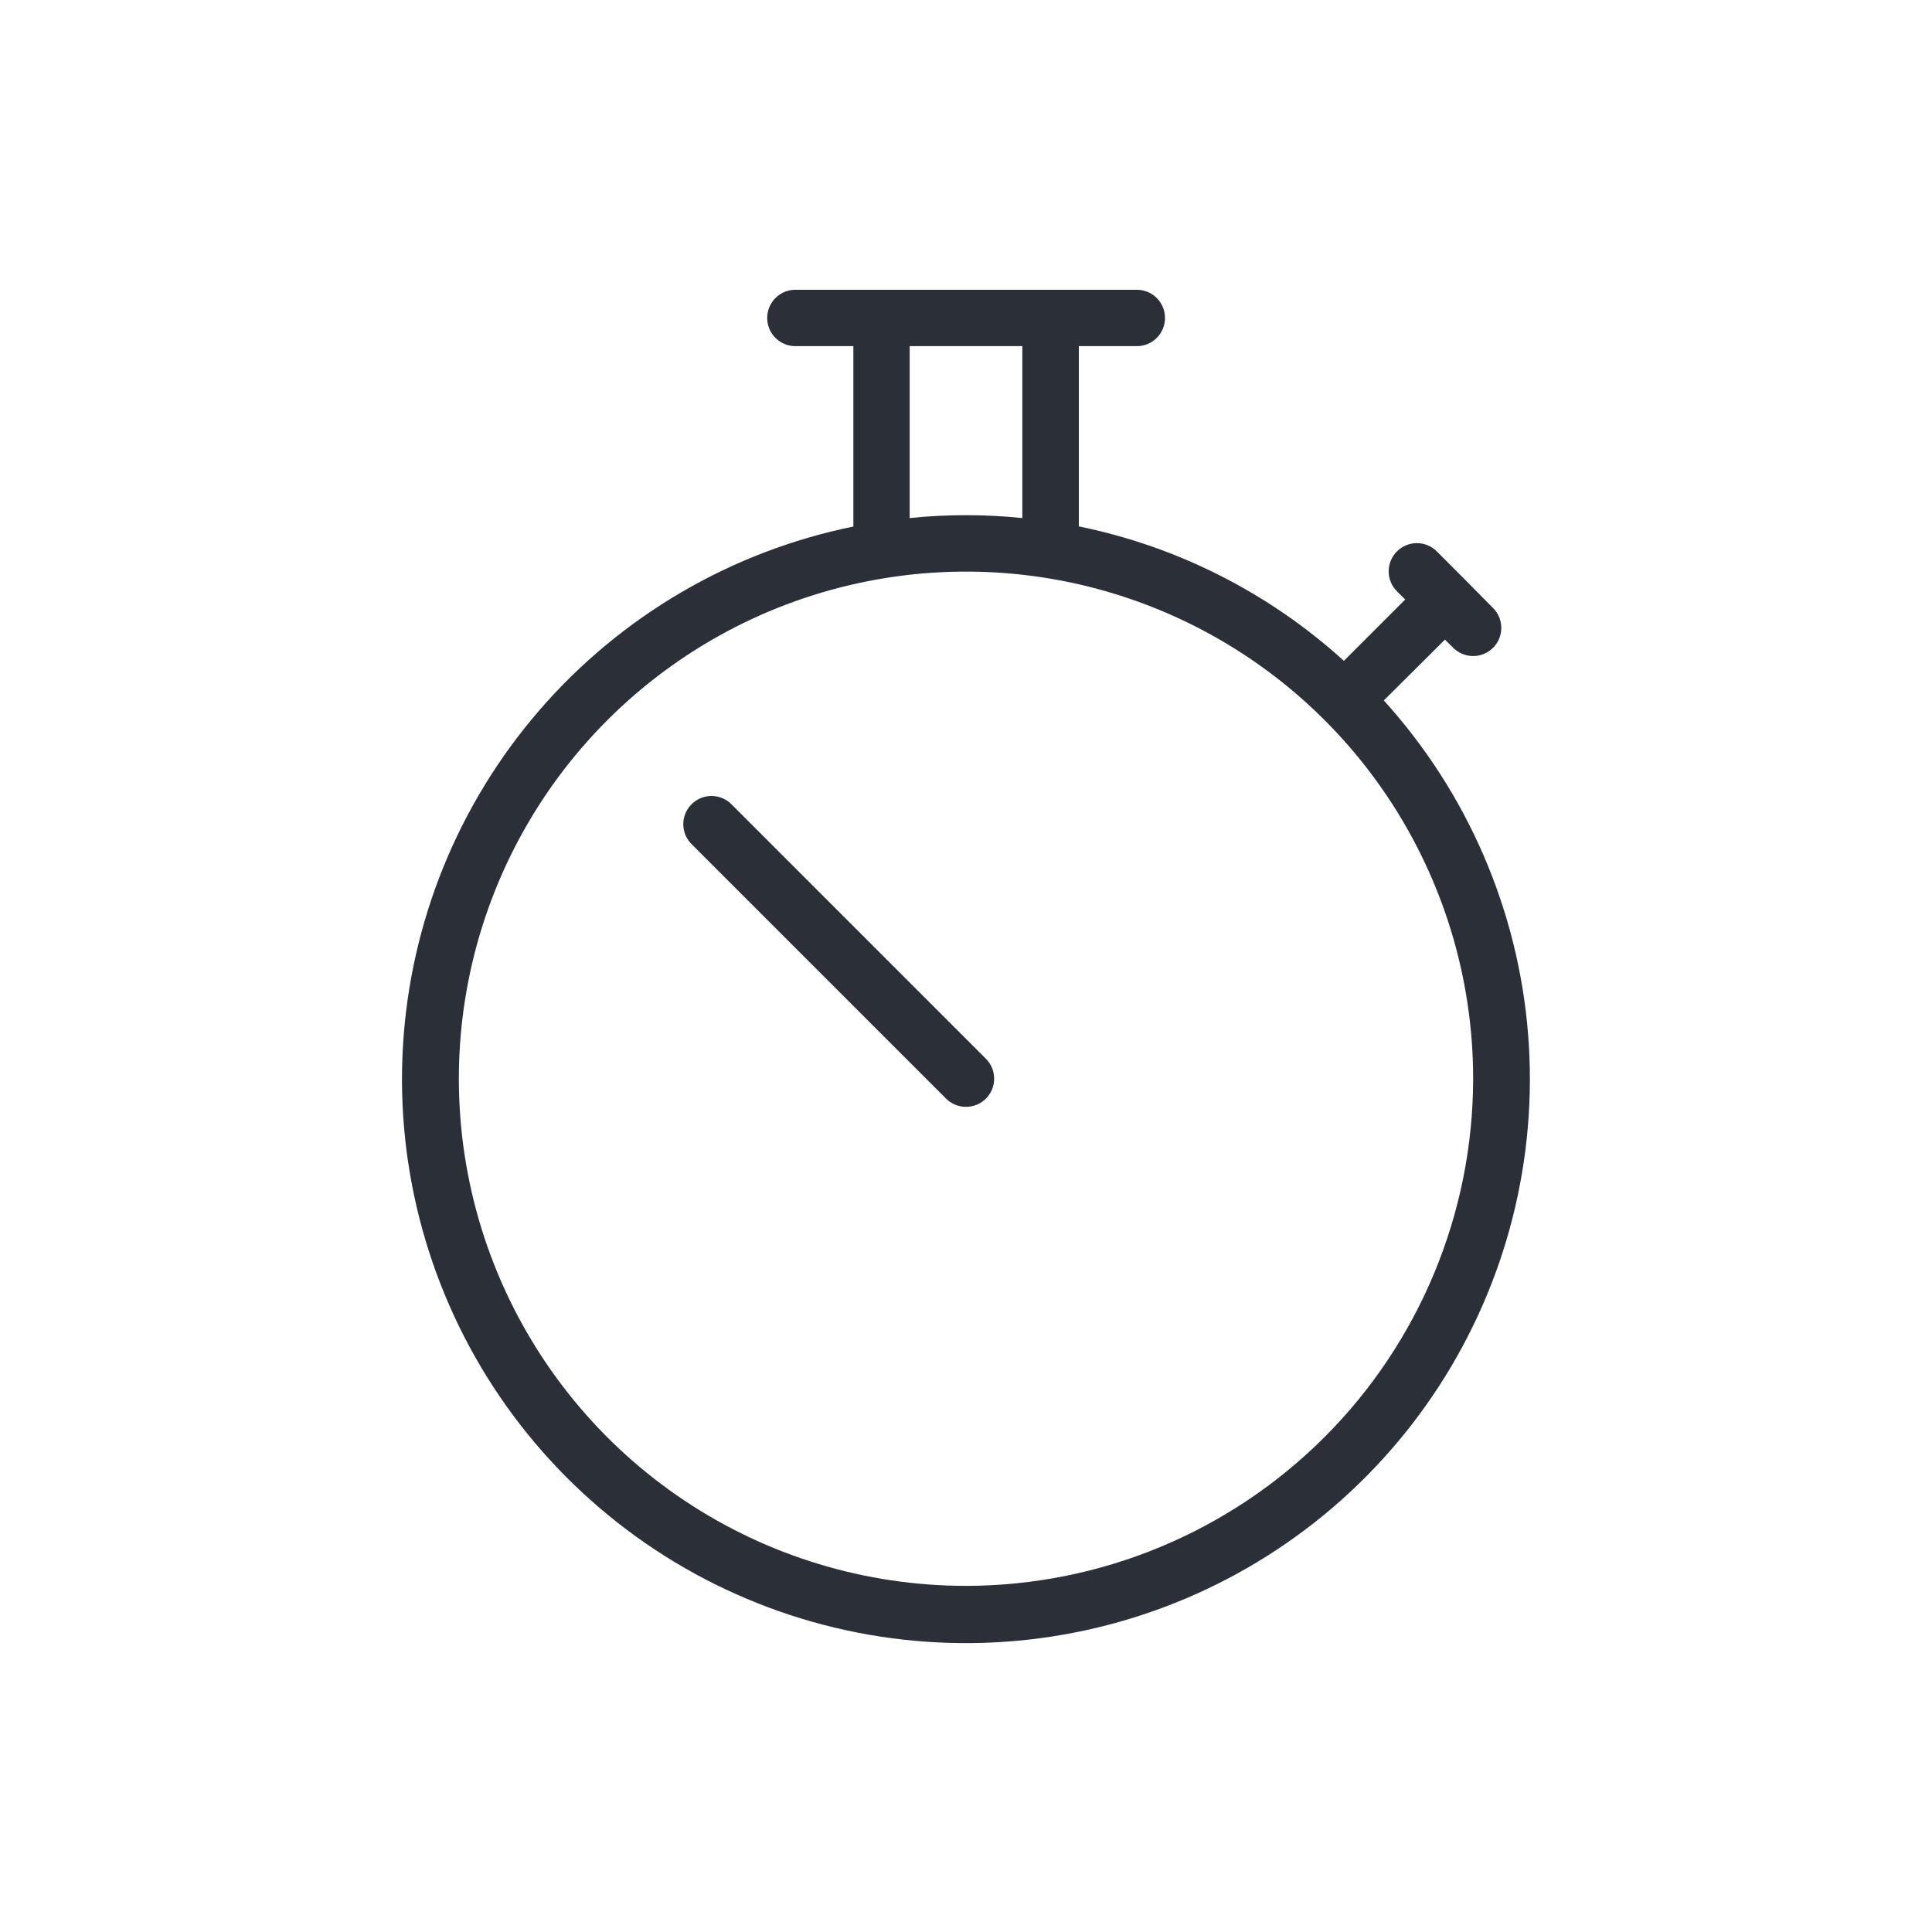 <svg width="70" height="70" viewBox="0 0 70 70" fill="none" xmlns="http://www.w3.org/2000/svg">
<path d="M52.353 23.174L52.654 23.471C52.749 23.566 52.861 23.641 52.985 23.692C53.108 23.743 53.241 23.77 53.375 23.77C53.509 23.77 53.642 23.743 53.765 23.692C53.889 23.641 54.001 23.566 54.096 23.471C54.191 23.376 54.266 23.264 54.317 23.14C54.368 23.017 54.395 22.884 54.395 22.75C54.395 22.616 54.368 22.483 54.317 22.36C54.266 22.236 54.191 22.124 54.096 22.029L53.078 21L52.059 19.978C51.867 19.786 51.607 19.679 51.336 19.679C51.065 19.679 50.805 19.786 50.614 19.978C50.422 20.17 50.314 20.43 50.314 20.701C50.314 20.972 50.422 21.232 50.614 21.424L50.914 21.721L48.692 23.944C45.987 21.486 42.669 19.803 39.088 19.072V12.54H41.129C41.267 12.549 41.407 12.528 41.538 12.481C41.668 12.433 41.788 12.359 41.889 12.264C41.991 12.168 42.072 12.053 42.127 11.925C42.182 11.797 42.21 11.659 42.21 11.52C42.21 11.381 42.182 11.243 42.127 11.115C42.072 10.988 41.991 10.872 41.889 10.777C41.788 10.681 41.668 10.607 41.538 10.56C41.407 10.512 41.267 10.492 41.129 10.5H28.878C28.739 10.492 28.6 10.512 28.469 10.56C28.339 10.607 28.219 10.681 28.117 10.777C28.016 10.872 27.936 10.988 27.88 11.115C27.825 11.243 27.797 11.381 27.797 11.52C27.797 11.659 27.825 11.797 27.88 11.925C27.936 12.053 28.016 12.168 28.117 12.264C28.219 12.359 28.339 12.433 28.469 12.481C28.6 12.528 28.739 12.549 28.878 12.54H30.919V19.078C26.501 19.978 22.506 22.314 19.554 25.721C16.602 29.129 14.86 33.417 14.599 37.918C14.338 42.419 15.573 46.879 18.111 50.605C20.649 54.331 24.349 57.112 28.633 58.517C32.917 59.921 37.545 59.869 41.796 58.369C46.048 56.869 49.684 54.005 52.138 50.223C54.592 46.442 55.726 41.954 55.365 37.461C55.003 32.967 53.165 28.719 50.138 25.378L52.353 23.174ZM32.959 12.54H37.041V18.77C35.684 18.631 34.316 18.631 32.959 18.77V12.54ZM35 57.459C31.366 57.459 27.813 56.382 24.791 54.363C21.77 52.344 19.415 49.474 18.024 46.116C16.633 42.759 16.269 39.064 16.978 35.5C17.687 31.935 19.437 28.661 22.007 26.091C24.577 23.522 27.851 21.772 31.415 21.063C34.98 20.354 38.674 20.718 42.032 22.108C45.389 23.499 48.259 25.854 50.278 28.876C52.297 31.898 53.375 35.45 53.375 39.084C53.369 43.956 51.432 48.627 47.987 52.072C44.542 55.516 39.872 57.454 35 57.459Z" fill="#2A2F38"/>
<path d="M26.534 29.172C26.44 29.07 26.327 28.988 26.201 28.931C26.076 28.874 25.939 28.843 25.801 28.84C25.663 28.837 25.526 28.862 25.398 28.913C25.269 28.965 25.153 29.042 25.055 29.14C24.958 29.238 24.881 29.354 24.83 29.483C24.778 29.611 24.754 29.748 24.757 29.887C24.76 30.025 24.792 30.161 24.849 30.287C24.907 30.412 24.989 30.525 25.091 30.618L34.279 39.806C34.471 39.996 34.73 40.103 35 40.103C35.27 40.103 35.529 39.996 35.721 39.806C35.816 39.711 35.891 39.598 35.943 39.474C35.994 39.35 36.02 39.217 36.02 39.083C36.02 38.949 35.994 38.816 35.943 38.692C35.891 38.568 35.816 38.455 35.721 38.36L26.534 29.172Z" fill="#2A2F38"/>
</svg>
